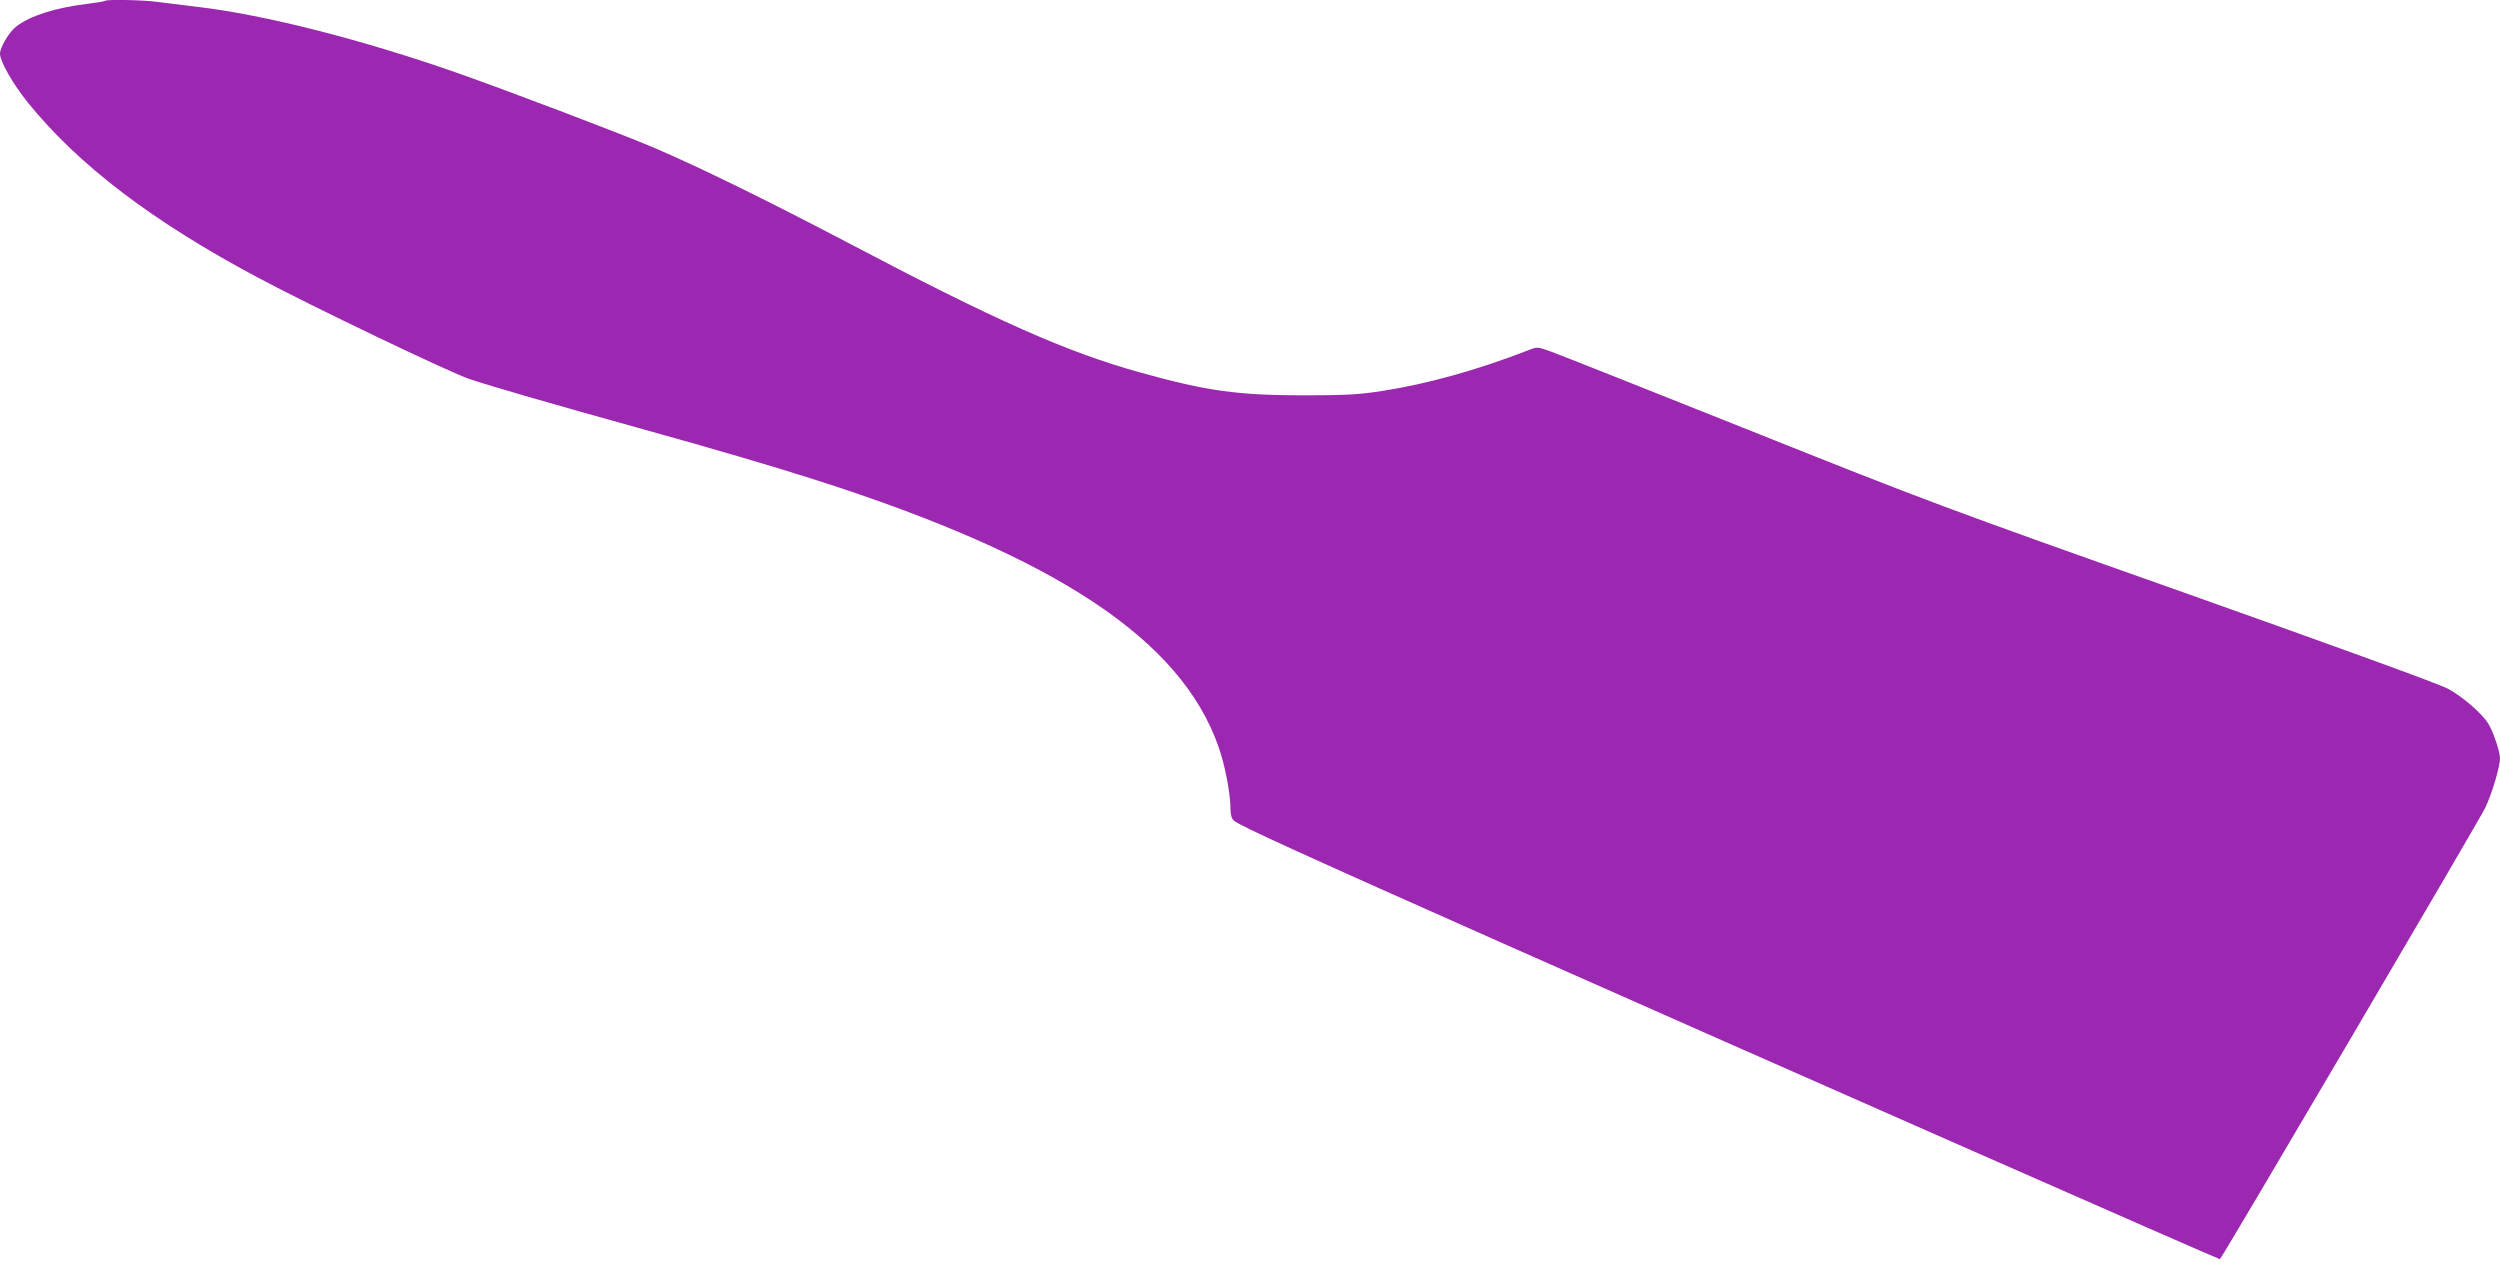 <?xml version="1.0" standalone="no"?>
<!DOCTYPE svg PUBLIC "-//W3C//DTD SVG 20010904//EN"
 "http://www.w3.org/TR/2001/REC-SVG-20010904/DTD/svg10.dtd">
<svg version="1.0" xmlns="http://www.w3.org/2000/svg"
 width="1280pt" height="646pt" viewBox="0 0 1280 646"
 preserveAspectRatio="xMidYMid meet">
<g transform="translate(0,646) scale(0.1,-0.1)"
fill="#9c27b0" stroke="none">
<path d="M539 6456 c-3 -3 -45 -10 -94 -16 -162 -20 -289 -60 -361 -115 -37
-28 -84 -107 -84 -140 0 -39 66 -155 141 -248 259 -321 637 -609 1177 -897
267 -143 988 -489 1087 -521 113 -38 432 -130 860 -249 393 -109 702 -200 920
-270 1226 -393 1862 -815 2054 -1364 33 -93 61 -239 61 -317 0 -31 6 -51 18
-61 27 -25 379 -185 1377 -628 1227 -545 3668 -1620 3671 -1617 16 15 1336
2261 1359 2312 36 77 75 210 75 253 -1 36 -34 135 -60 177 -32 52 -129 136
-205 178 -44 24 -550 208 -1353 493 -1232 436 -1322 470 -2230 833 -521 208
-977 389 -1014 402 -67 24 -67 24 -115 5 -261 -101 -515 -172 -748 -208 -117
-18 -182 -22 -400 -22 -338 0 -496 22 -834 116 -379 105 -742 266 -1505 668
-410 215 -759 386 -986 483 -177 75 -727 284 -1010 384 -488 171 -988 298
-1330 338 -74 9 -165 20 -202 25 -67 10 -261 14 -269 6z"/>
</g>
</svg>
